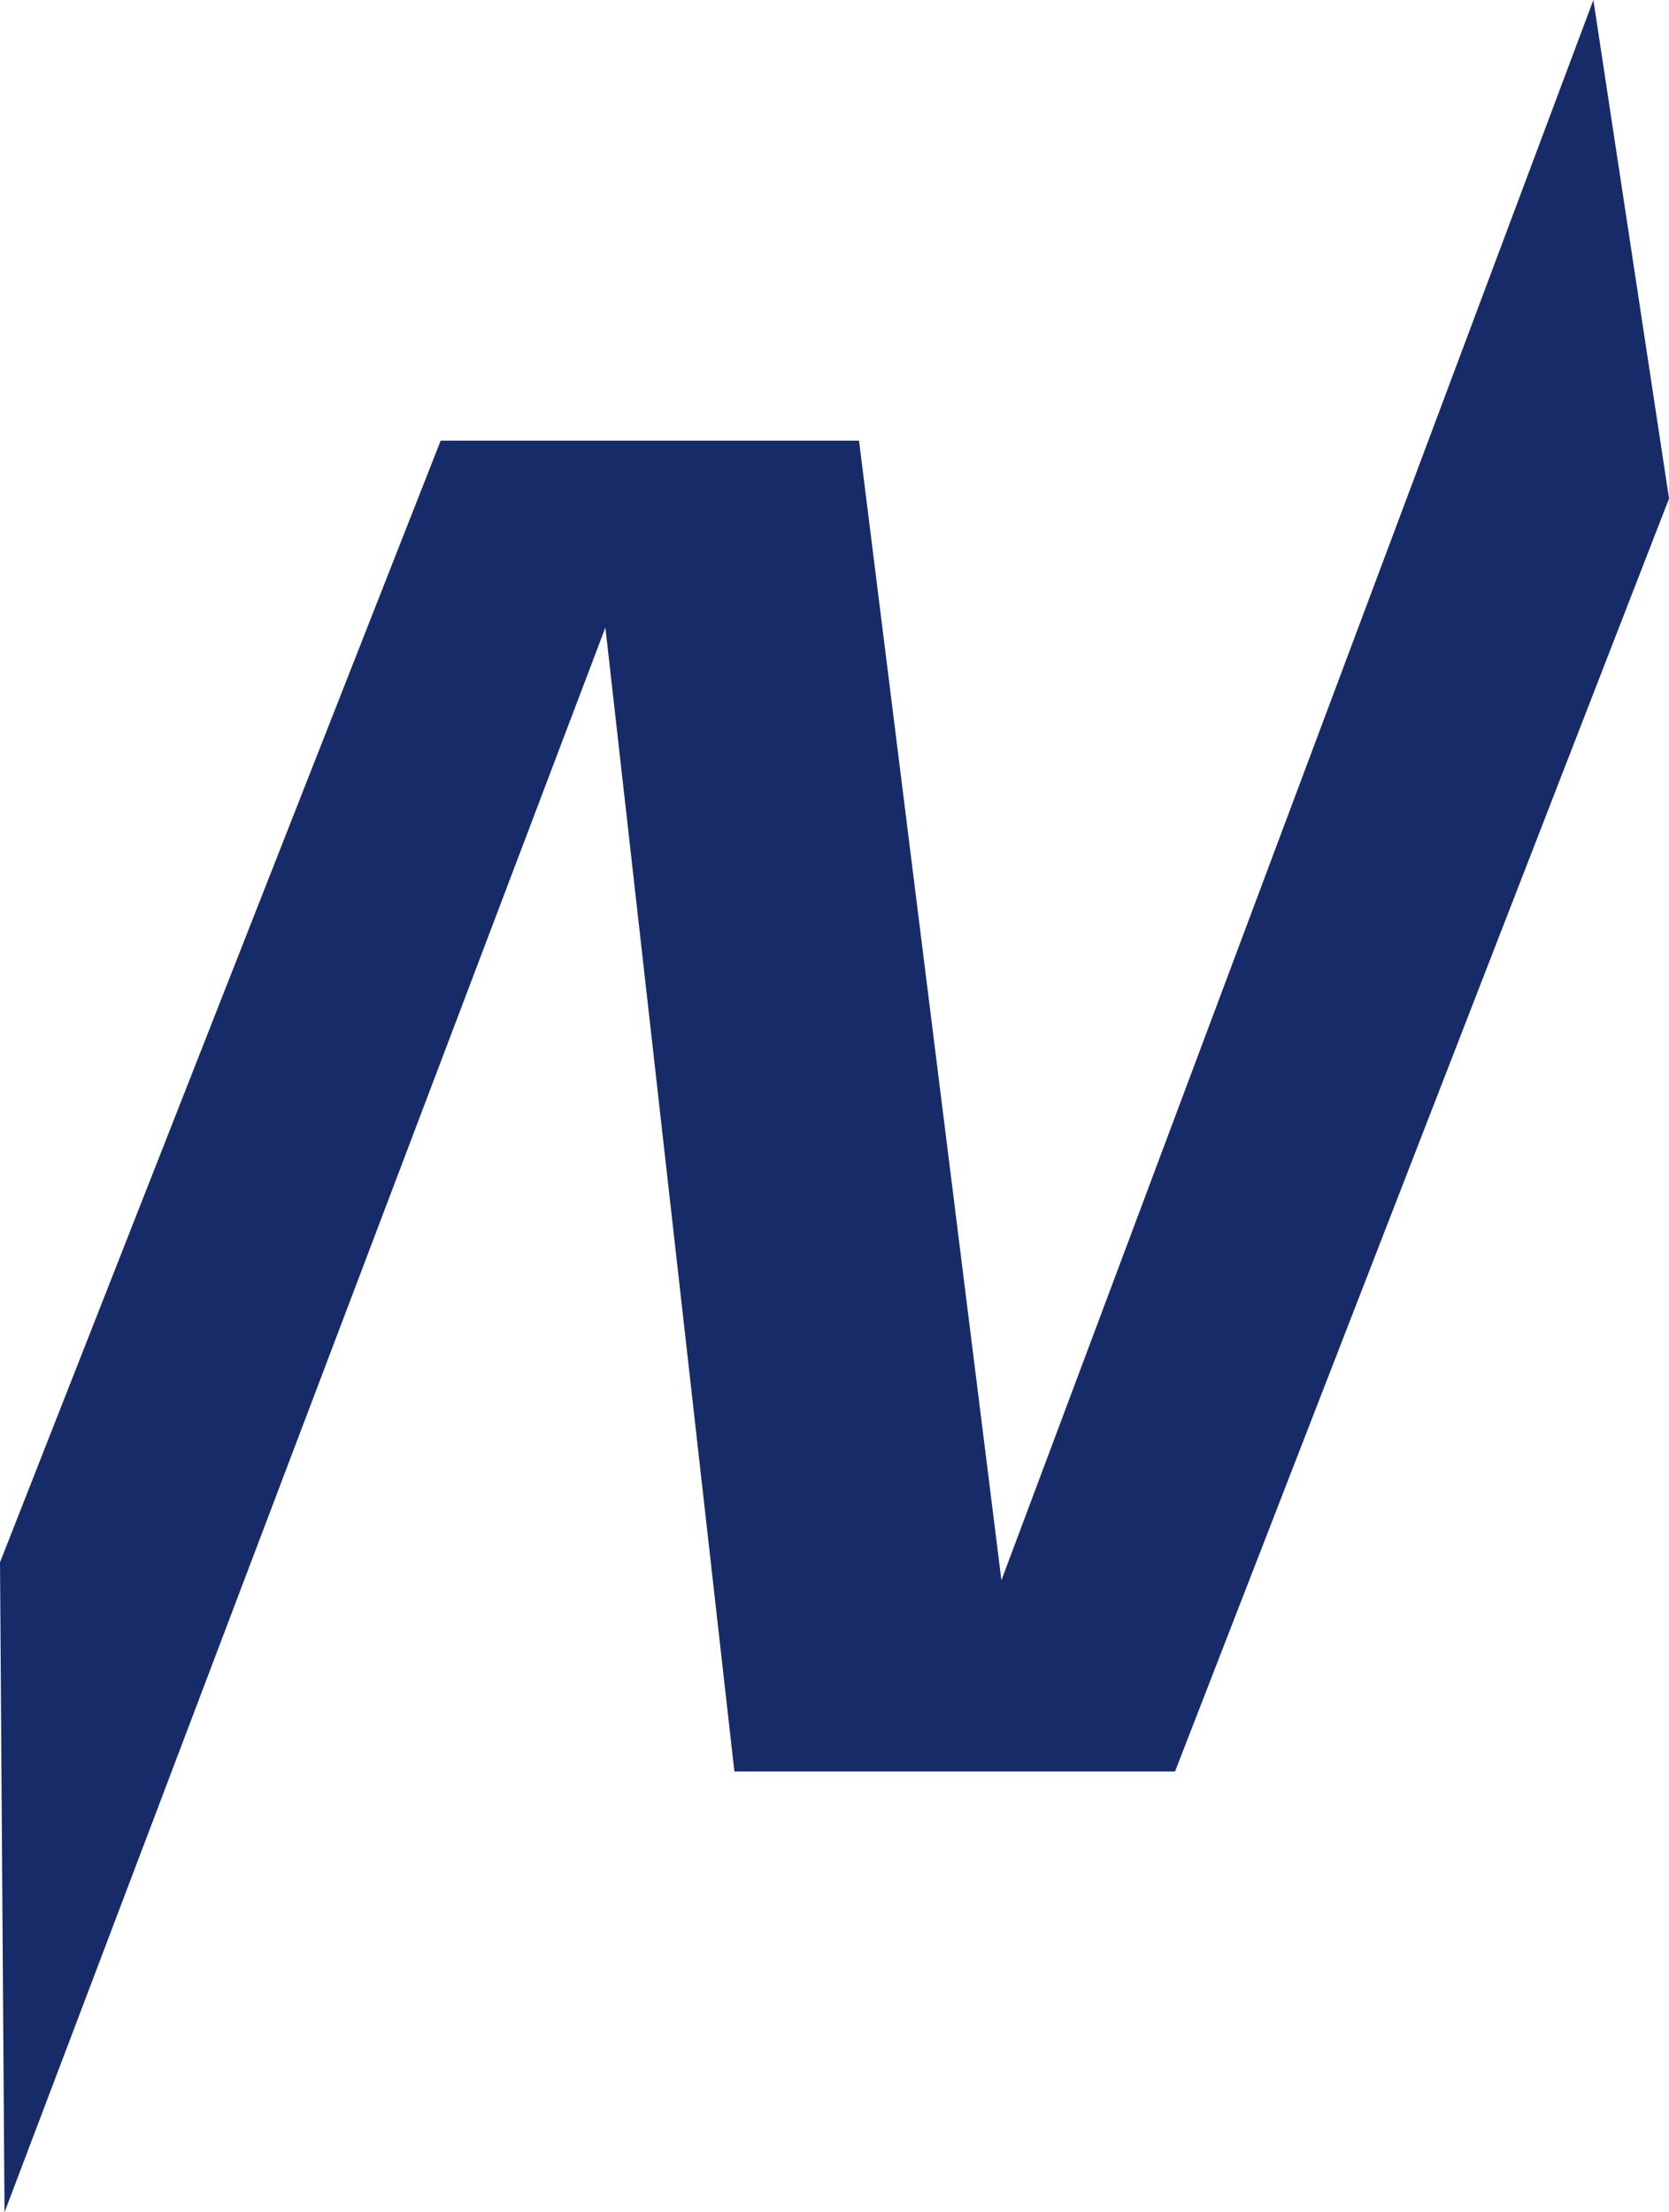 <?xml version="1.0" encoding="UTF-8" standalone="no"?>
<svg
   xmlns:dc="http://purl.org/dc/elements/1.1/"
   xmlns:cc="http://creativecommons.org/ns#"
   xmlns:rdf="http://www.w3.org/1999/02/22-rdf-syntax-ns#"
   xmlns:svg="http://www.w3.org/2000/svg"
   xmlns="http://www.w3.org/2000/svg"
   xmlns:sodipodi="http://sodipodi.sourceforge.net/DTD/sodipodi-0.dtd"
   xmlns:inkscape="http://www.inkscape.org/namespaces/inkscape"
   width="55.657mm"
   height="73.764mm"
   viewBox="0 0 55.657 73.764"
   version="1.1"
   id="svg866"
   inkscape:version="1.0.2 (e86c8708, 2021-01-15)"
   sodipodi:docname="logo-tek.svg">
  <defs
     id="defs860" />
  <sodipodi:namedview
     id="base"
     pagecolor="#ffffff"
     bordercolor="#666666"
     borderopacity="1.0"
     inkscape:pageopacity="0.0"
     inkscape:pageshadow="2"
     inkscape:zoom="0.35"
     inkscape:cx="162.88225"
     inkscape:cy="166.53984"
     inkscape:document-units="mm"
     inkscape:current-layer="layer1"
     inkscape:document-rotation="0"
     showgrid="false"
     inkscape:window-width="1284"
     inkscape:window-height="777"
     inkscape:window-x="0"
     inkscape:window-y="25"
     inkscape:window-maximized="0" />
  <g
     inkscape:label="Katman 1"
     inkscape:groupmode="layer"
     id="layer1"
     transform="translate(-62.737,-104.103)">
    <path
       style="fill:#172b68;fill-opacity:1;fill-rule:evenodd;stroke:none;stroke-width:1.244"
       d="M 62.888,177.867 62.737,156.197 77.432,118.797 H 91.383 l 4.749,37.998 19.74,-52.692 2.523,16.624 -16.474,42.445 H 87.227 l -4.302,-38.144 z m 0,0"
       id="path833" />
  </g>
</svg>
